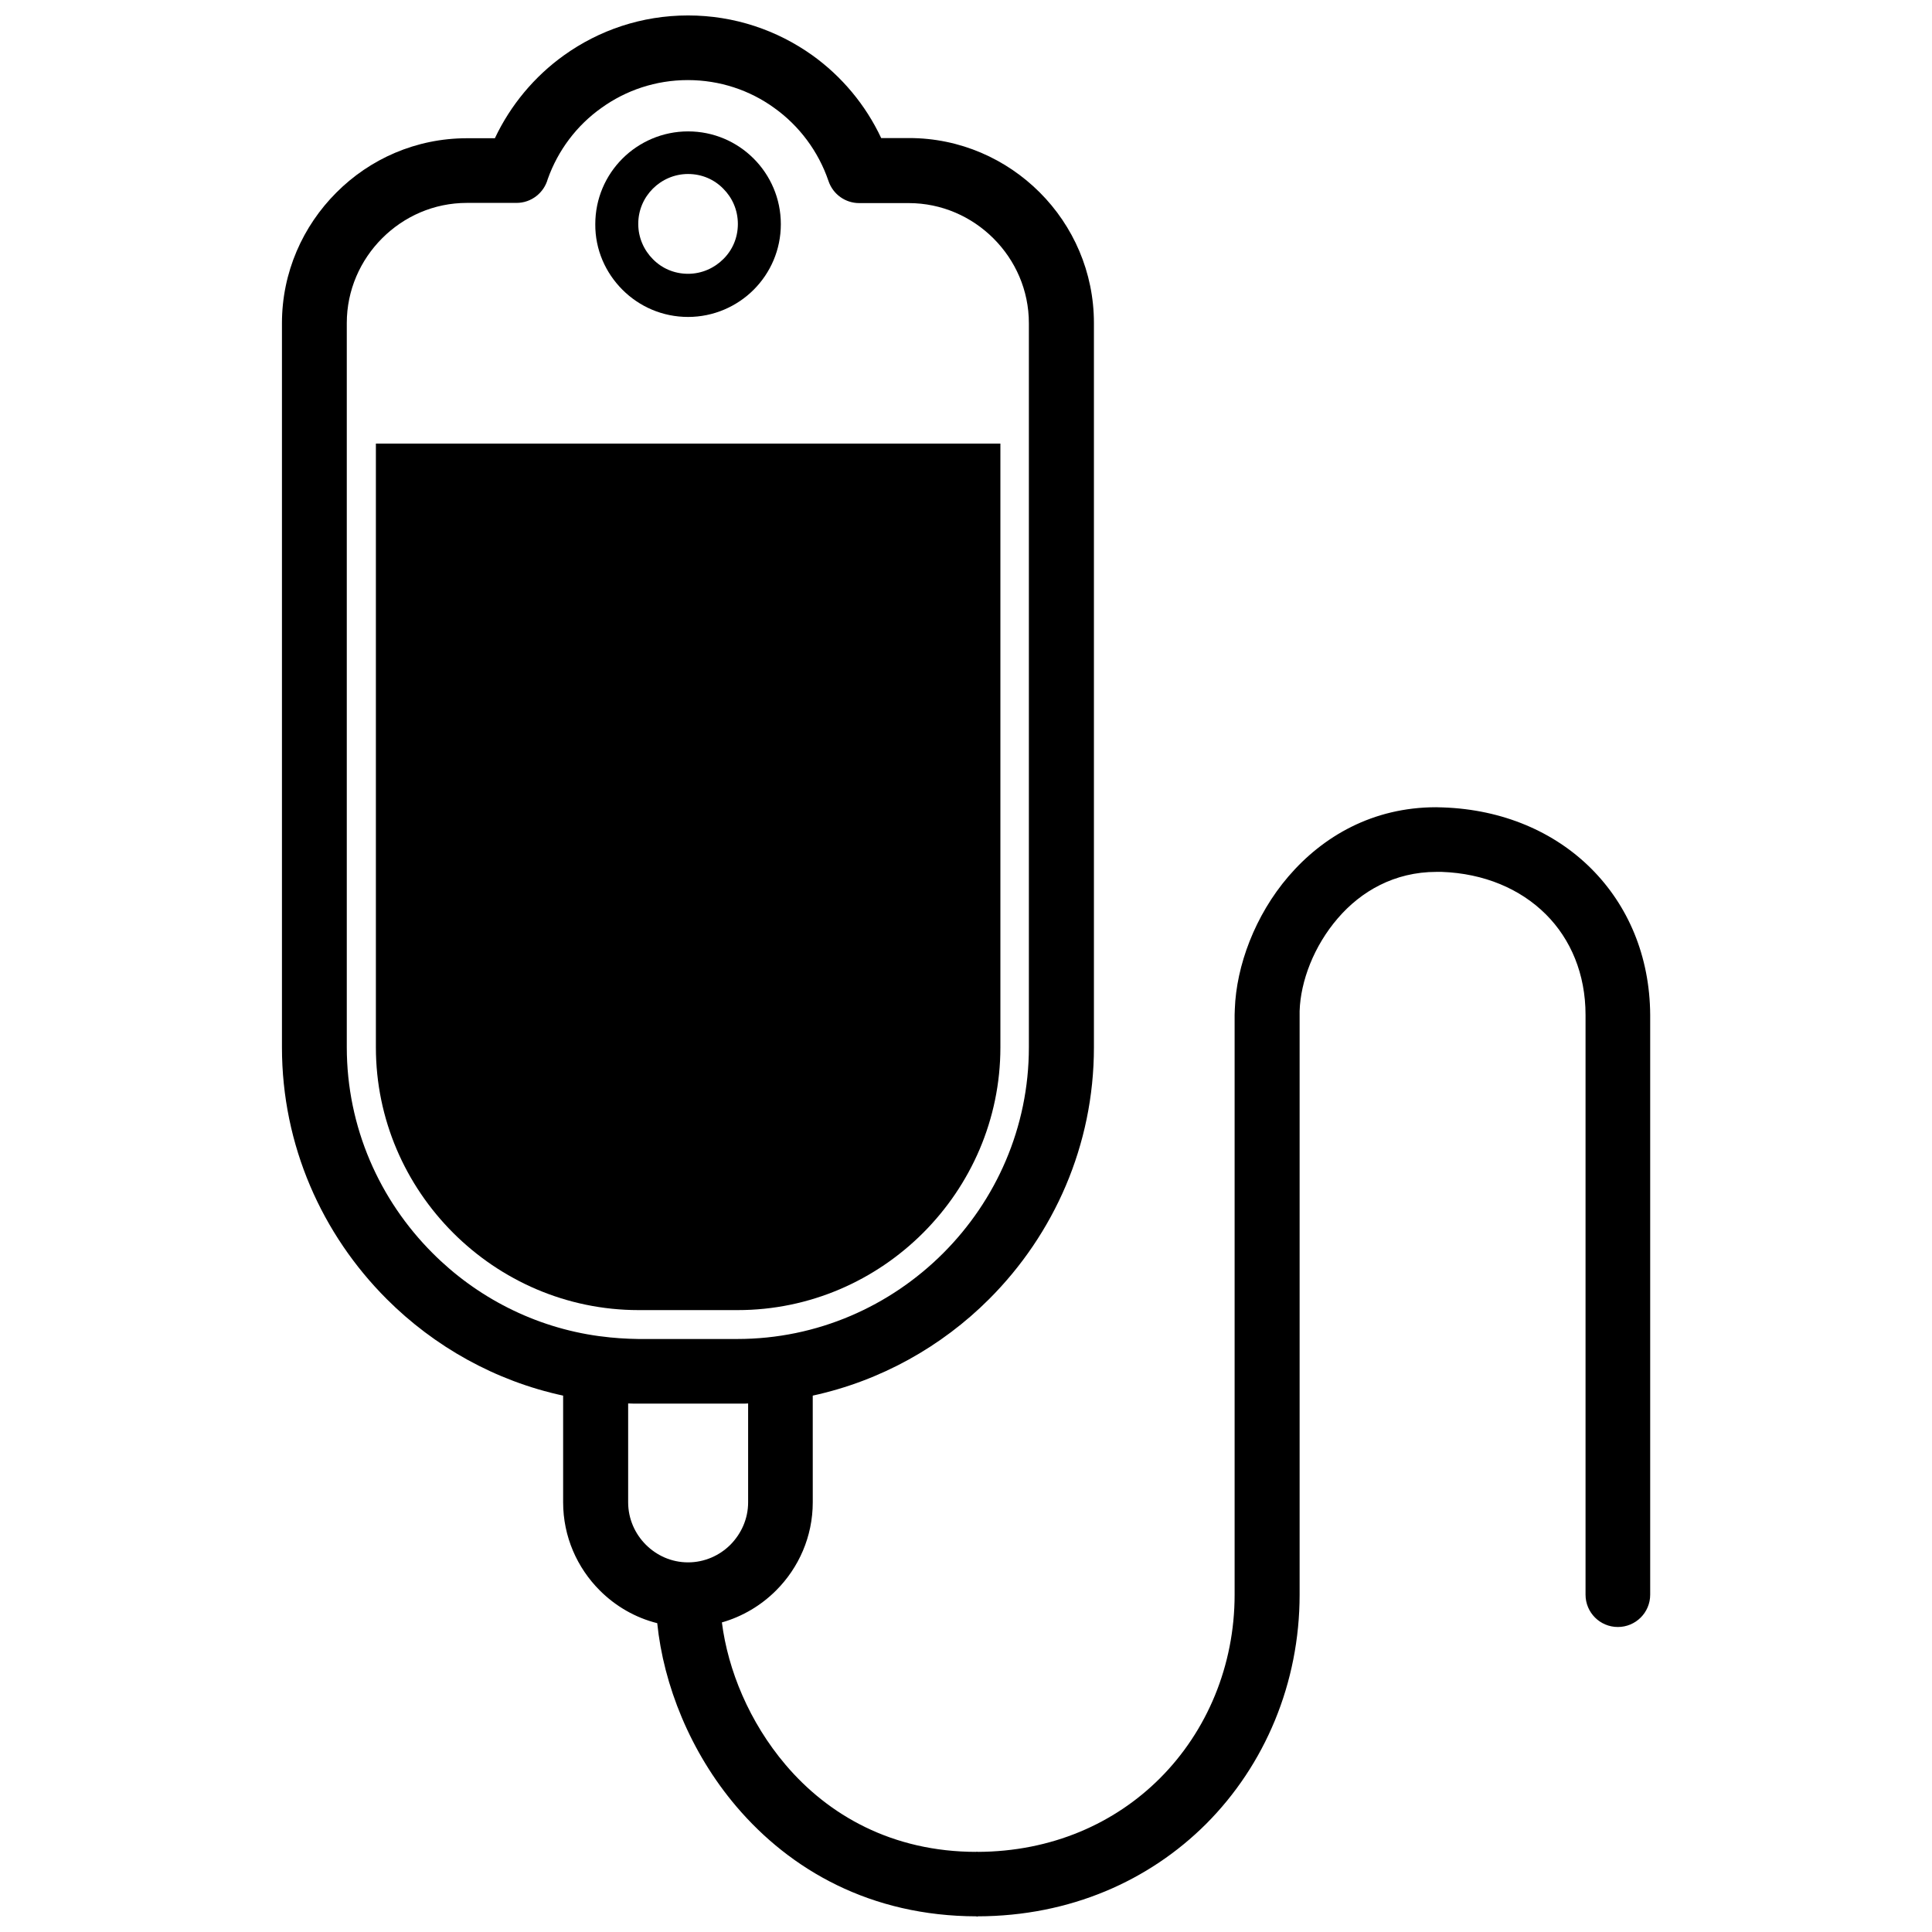 <?xml version="1.0" encoding="UTF-8"?>
<!-- The Best Svg Icon site in the world: iconSvg.co, Visit us! https://iconsvg.co -->
<svg width="800px" height="800px" version="1.1" viewBox="144 144 512 512" xmlns="http://www.w3.org/2000/svg">
 <defs>
  <clipPath id="a">
   <path d="m218 148.09h364v503.81h-364z"/>
  </clipPath>
 </defs>
 <path d="m308.96 220.79c4.484 4.484 10.629 7.203 17.383 7.203 6.75 0 12.949-2.769 17.383-7.203 4.484-4.484 7.203-10.629 7.203-17.383 0-6.801-2.769-12.949-7.203-17.383-4.484-4.484-10.629-7.203-17.383-7.203-6.75 0-12.949 2.769-17.383 7.203-4.484 4.484-7.203 10.629-7.203 17.383-0.051 6.754 2.719 12.898 7.203 17.383zm8.059-26.801c2.367-2.367 5.691-3.879 9.32-3.879 3.68 0 6.953 1.461 9.32 3.879 2.422 2.418 3.883 5.691 3.883 9.371 0 3.68-1.461 6.953-3.879 9.32-2.367 2.367-5.691 3.879-9.32 3.879-3.68 0-6.953-1.461-9.32-3.879-2.367-2.367-3.879-5.691-3.879-9.32-0.004-3.68 1.457-6.953 3.875-9.371z"/>
 <path d="m339.49 491.19c38.238 0 69.625-31.387 69.625-69.625v-160.01h-165.5v160.01c0 38.238 31.387 69.625 69.625 69.625z"/>
 <g clip-path="url(#a)">
  <path d="m565.7 374.2c-9.773-9.773-23.477-15.668-39.246-16.223l-1.863-0.051c-16.777 0-30.027 7.707-39.145 18.34-8.867 10.328-13.805 23.68-14.207 35.164-0.051 1.109-0.051 1.461-0.051 1.512v153.66c0 18.793-7.305 36.172-19.801 48.668-11.941 11.941-28.668 19.445-48.367 19.496v-0.051h-0.25v0.051c-22.371 0-39.297-9.773-50.582-23.074-9.621-11.336-15.266-25.09-16.879-37.734 5.492-1.562 10.43-4.535 14.359-8.465 5.996-5.996 9.723-14.258 9.723-23.375l-0.004-28.262c18.035-3.93 34.16-13 46.754-25.594 17.129-17.129 27.762-40.707 27.762-66.703v-191.95c0-13.504-5.492-25.746-14.359-34.613-8.867-8.867-21.109-14.41-34.613-14.41h-7.406c-4.133-8.816-10.48-16.375-18.289-21.965-9.27-6.598-20.605-10.527-32.898-10.527-12.293 0-23.629 3.93-32.898 10.578-7.809 5.594-14.156 13.199-18.289 21.965h-7.406c-13.504 0-25.746 5.492-34.613 14.41-8.867 8.867-14.41 21.109-14.41 34.613v191.9c0 25.996 10.629 49.574 27.762 66.703 12.594 12.594 28.766 21.715 46.754 25.594v28.266c0 9.117 3.727 17.383 9.723 23.375 4.133 4.133 9.371 7.203 15.215 8.664 1.664 16.324 8.715 34.16 20.957 48.566 14.309 16.828 35.57 29.07 63.68 29.121l0.008 0.051h0.25v-0.051c24.586-0.051 45.492-9.473 60.508-24.434 15.668-15.668 24.836-37.383 24.836-60.809v-153.66-1.008c0.25-7.91 3.777-17.23 10.125-24.586 6.098-7.106 14.965-12.293 26.148-12.293h1.359c11.234 0.402 20.859 4.484 27.66 11.285 6.551 6.551 10.48 15.77 10.48 26.602v153.66c0 4.734 3.828 8.566 8.566 8.566 4.734 0 8.566-3.828 8.566-8.566v-153.66c-0.102-15.621-5.894-29.023-15.617-38.746zm-262.49 123.94c-0.152 0-0.301-0.051-0.453-0.051-17.078-2.316-32.496-10.328-44.133-22.016-14.008-14.008-22.723-33.301-22.723-54.562v-191.9c0-8.715 3.578-16.676 9.371-22.469 5.793-5.793 13.703-9.371 22.469-9.371h13.148c3.93 0 7.254-2.672 8.262-6.297 2.719-7.656 7.707-14.258 14.258-18.895 6.449-4.637 14.359-7.356 22.871-7.356 8.516 0 16.473 2.719 22.871 7.356 6.648 4.734 11.738 11.539 14.41 19.398 1.211 3.578 4.535 5.844 8.113 5.844h13.148c8.715 0 16.676 3.578 22.469 9.371 5.793 5.793 9.371 13.703 9.371 22.469v191.9c0 21.262-8.715 40.559-22.723 54.562-14.008 14.008-33.301 22.723-54.562 22.723h-26.25c-3.266-0.051-6.59-0.254-9.918-0.707zm11.941 55.219c-2.871-2.871-4.684-6.852-4.684-11.234v-26.199c0.555 0 1.109 0.051 1.664 0.051h27.41-0.004 1.059c0.555 0 1.109 0 1.664-0.051v26.199c0 4.383-1.812 8.312-4.684 11.234-2.871 2.871-6.852 4.684-11.234 4.684-4.391 0-8.32-1.812-11.191-4.684z"/>
 </g>
</svg>